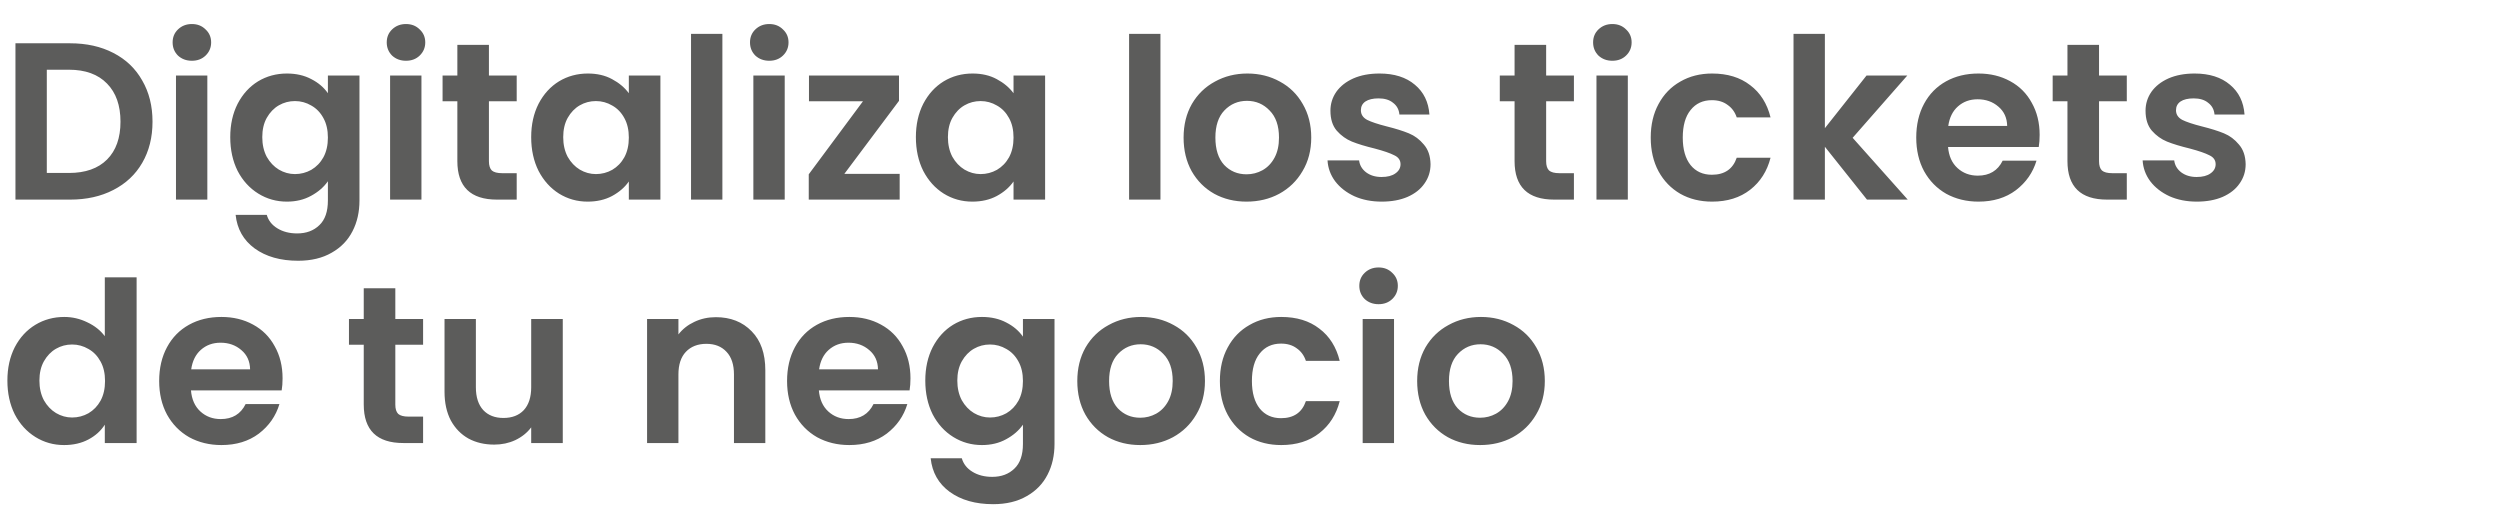 <svg xmlns="http://www.w3.org/2000/svg" width="1027" height="208" viewBox="0 0 1027 208" fill="none"><path d="M28.796 17.784C35.543 17.784 41.461 19.103 46.552 21.74C51.704 24.377 55.66 28.149 58.42 33.056C61.241 37.901 62.652 43.544 62.652 49.984C62.652 56.424 61.241 62.067 58.42 66.912C55.66 71.696 51.704 75.407 46.552 78.044C41.461 80.681 35.543 82 28.796 82H6.348V17.784H28.796ZM28.336 71.052C35.083 71.052 40.296 69.212 43.976 65.532C47.656 61.852 49.496 56.669 49.496 49.984C49.496 43.299 47.656 38.085 43.976 34.344C40.296 30.541 35.083 28.64 28.336 28.64H19.228V71.052H28.336ZM78.825 24.96C76.556 24.96 74.655 24.255 73.121 22.844C71.649 21.372 70.913 19.563 70.913 17.416C70.913 15.269 71.649 13.491 73.121 12.08C74.655 10.608 76.556 9.872 78.825 9.872C81.095 9.872 82.965 10.608 84.437 12.08C85.971 13.491 86.737 15.269 86.737 17.416C86.737 19.563 85.971 21.372 84.437 22.844C82.965 24.255 81.095 24.96 78.825 24.96ZM85.173 31.032V82H72.293V31.032H85.173ZM117.863 30.204C121.665 30.204 125.008 30.971 127.891 32.504C130.773 33.976 133.043 35.908 134.699 38.3V31.032H147.671V82.368C147.671 87.091 146.72 91.292 144.819 94.972C142.917 98.713 140.065 101.657 136.263 103.804C132.46 106.012 127.86 107.116 122.463 107.116C115.225 107.116 109.276 105.429 104.615 102.056C100.015 98.683 97.408 94.083 96.795 88.256H109.583C110.257 90.587 111.699 92.427 113.907 93.776C116.176 95.187 118.905 95.892 122.095 95.892C125.836 95.892 128.872 94.757 131.203 92.488C133.533 90.28 134.699 86.907 134.699 82.368V74.456C133.043 76.848 130.743 78.841 127.799 80.436C124.916 82.031 121.604 82.828 117.863 82.828C113.569 82.828 109.644 81.724 106.087 79.516C102.529 77.308 99.708 74.211 97.623 70.224C95.599 66.176 94.587 61.545 94.587 56.332C94.587 51.18 95.599 46.611 97.623 42.624C99.708 38.637 102.499 35.571 105.995 33.424C109.552 31.277 113.508 30.204 117.863 30.204ZM134.699 56.516C134.699 53.388 134.085 50.72 132.859 48.512C131.632 46.243 129.976 44.525 127.891 43.36C125.805 42.133 123.567 41.52 121.175 41.52C118.783 41.52 116.575 42.103 114.551 43.268C112.527 44.433 110.871 46.151 109.583 48.42C108.356 50.628 107.743 53.265 107.743 56.332C107.743 59.399 108.356 62.097 109.583 64.428C110.871 66.697 112.527 68.445 114.551 69.672C116.636 70.899 118.844 71.512 121.175 71.512C123.567 71.512 125.805 70.929 127.891 69.764C129.976 68.537 131.632 66.82 132.859 64.612C134.085 62.343 134.699 59.644 134.699 56.516ZM166.782 24.96C164.513 24.96 162.612 24.255 161.078 22.844C159.606 21.372 158.87 19.563 158.87 17.416C158.87 15.269 159.606 13.491 161.078 12.08C162.612 10.608 164.513 9.872 166.782 9.872C169.052 9.872 170.922 10.608 172.394 12.08C173.928 13.491 174.694 15.269 174.694 17.416C174.694 19.563 173.928 21.372 172.394 22.844C170.922 24.255 169.052 24.96 166.782 24.96ZM173.13 31.032V82H160.25V31.032H173.13ZM200.852 41.612V66.268C200.852 67.985 201.25 69.243 202.048 70.04C202.906 70.776 204.317 71.144 206.28 71.144H212.26V82H204.164C193.308 82 187.88 76.725 187.88 66.176V41.612H181.808V31.032H187.88V18.428H200.852V31.032H212.26V41.612H200.852ZM218.212 56.332C218.212 51.18 219.224 46.611 221.248 42.624C223.333 38.637 226.124 35.571 229.62 33.424C233.177 31.277 237.133 30.204 241.488 30.204C245.29 30.204 248.602 30.971 251.424 32.504C254.306 34.037 256.606 35.969 258.324 38.3V31.032H271.296V82H258.324V74.548C256.668 76.94 254.368 78.933 251.424 80.528C248.541 82.061 245.198 82.828 241.396 82.828C237.102 82.828 233.177 81.724 229.62 79.516C226.124 77.308 223.333 74.211 221.248 70.224C219.224 66.176 218.212 61.545 218.212 56.332ZM258.324 56.516C258.324 53.388 257.71 50.72 256.484 48.512C255.257 46.243 253.601 44.525 251.516 43.36C249.43 42.133 247.192 41.52 244.8 41.52C242.408 41.52 240.2 42.103 238.176 43.268C236.152 44.433 234.496 46.151 233.208 48.42C231.981 50.628 231.368 53.265 231.368 56.332C231.368 59.399 231.981 62.097 233.208 64.428C234.496 66.697 236.152 68.445 238.176 69.672C240.261 70.899 242.469 71.512 244.8 71.512C247.192 71.512 249.43 70.929 251.516 69.764C253.601 68.537 255.257 66.82 256.484 64.612C257.71 62.343 258.324 59.644 258.324 56.516ZM296.755 13.92V82H283.875V13.92H296.755ZM316.013 24.96C313.743 24.96 311.842 24.255 310.309 22.844C308.837 21.372 308.101 19.563 308.101 17.416C308.101 15.269 308.837 13.491 310.309 12.08C311.842 10.608 313.743 9.872 316.013 9.872C318.282 9.872 320.153 10.608 321.625 12.08C323.158 13.491 323.925 15.269 323.925 17.416C323.925 19.563 323.158 21.372 321.625 22.844C320.153 24.255 318.282 24.96 316.013 24.96ZM322.361 31.032V82H309.481V31.032H322.361ZM346.862 71.42H369.586V82H332.234V71.604L354.498 41.612H332.326V31.032H369.31V41.428L346.862 71.42ZM376.247 56.332C376.247 51.18 377.259 46.611 379.283 42.624C381.368 38.637 384.159 35.571 387.655 33.424C391.212 31.277 395.168 30.204 399.523 30.204C403.326 30.204 406.638 30.971 409.459 32.504C412.342 34.037 414.642 35.969 416.359 38.3V31.032H429.331V82H416.359V74.548C414.703 76.94 412.403 78.933 409.459 80.528C406.576 82.061 403.234 82.828 399.431 82.828C395.138 82.828 391.212 81.724 387.655 79.516C384.159 77.308 381.368 74.211 379.283 70.224C377.259 66.176 376.247 61.545 376.247 56.332ZM416.359 56.516C416.359 53.388 415.746 50.72 414.519 48.512C413.292 46.243 411.636 44.525 409.551 43.36C407.466 42.133 405.227 41.52 402.835 41.52C400.443 41.52 398.235 42.103 396.211 43.268C394.187 44.433 392.531 46.151 391.243 48.42C390.016 50.628 389.403 53.265 389.403 56.332C389.403 59.399 390.016 62.097 391.243 64.428C392.531 66.697 394.187 68.445 396.211 69.672C398.296 70.899 400.504 71.512 402.835 71.512C405.227 71.512 407.466 70.929 409.551 69.764C411.636 68.537 413.292 66.82 414.519 64.612C415.746 62.343 416.359 59.644 416.359 56.516ZM476.712 13.92V82H463.832V13.92H476.712ZM512.07 82.828C507.163 82.828 502.747 81.755 498.822 79.608C494.897 77.4 491.799 74.303 489.53 70.316C487.322 66.329 486.218 61.729 486.218 56.516C486.218 51.303 487.353 46.703 489.622 42.716C491.953 38.729 495.111 35.663 499.098 33.516C503.085 31.308 507.531 30.204 512.438 30.204C517.345 30.204 521.791 31.308 525.778 33.516C529.765 35.663 532.893 38.729 535.162 42.716C537.493 46.703 538.658 51.303 538.658 56.516C538.658 61.729 537.462 66.329 535.07 70.316C532.739 74.303 529.55 77.4 525.502 79.608C521.515 81.755 517.038 82.828 512.07 82.828ZM512.07 71.604C514.401 71.604 516.578 71.052 518.602 69.948C520.687 68.783 522.343 67.065 523.57 64.796C524.797 62.527 525.41 59.767 525.41 56.516C525.41 51.671 524.122 47.96 521.546 45.384C519.031 42.747 515.934 41.428 512.254 41.428C508.574 41.428 505.477 42.747 502.962 45.384C500.509 47.96 499.282 51.671 499.282 56.516C499.282 61.361 500.478 65.103 502.87 67.74C505.323 70.316 508.39 71.604 512.07 71.604ZM567.61 82.828C563.439 82.828 559.698 82.092 556.386 80.62C553.074 79.087 550.436 77.032 548.474 74.456C546.572 71.88 545.53 69.028 545.346 65.9H558.318C558.563 67.863 559.514 69.488 561.17 70.776C562.887 72.064 565.003 72.708 567.518 72.708C569.971 72.708 571.872 72.217 573.222 71.236C574.632 70.255 575.338 68.997 575.338 67.464C575.338 65.808 574.479 64.581 572.762 63.784C571.106 62.925 568.438 62.005 564.758 61.024C560.955 60.104 557.827 59.153 555.374 58.172C552.982 57.191 550.896 55.688 549.118 53.664C547.4 51.64 546.542 48.911 546.542 45.476C546.542 42.655 547.339 40.079 548.934 37.748C550.59 35.417 552.92 33.577 555.926 32.228C558.992 30.879 562.58 30.204 566.69 30.204C572.762 30.204 577.607 31.737 581.226 34.804C584.844 37.809 586.838 41.888 587.206 47.04H574.878C574.694 45.016 573.835 43.421 572.302 42.256C570.83 41.029 568.836 40.416 566.322 40.416C563.991 40.416 562.182 40.845 560.894 41.704C559.667 42.563 559.054 43.759 559.054 45.292C559.054 47.009 559.912 48.328 561.63 49.248C563.347 50.107 566.015 50.996 569.634 51.916C573.314 52.836 576.35 53.787 578.742 54.768C581.134 55.749 583.188 57.283 584.906 59.368C586.684 61.392 587.604 64.091 587.666 67.464C587.666 70.408 586.838 73.045 585.182 75.376C583.587 77.707 581.256 79.547 578.19 80.896C575.184 82.184 571.658 82.828 567.61 82.828ZM635.157 41.612V66.268C635.157 67.985 635.555 69.243 636.353 70.04C637.211 70.776 638.622 71.144 640.585 71.144H646.565V82H638.469C627.613 82 622.185 76.725 622.185 66.176V41.612H616.113V31.032H622.185V18.428H635.157V31.032H646.565V41.612H635.157ZM662.36 24.96C660.091 24.96 658.19 24.255 656.656 22.844C655.184 21.372 654.448 19.563 654.448 17.416C654.448 15.269 655.184 13.491 656.656 12.08C658.19 10.608 660.091 9.872 662.36 9.872C664.63 9.872 666.5 10.608 667.972 12.08C669.506 13.491 670.272 15.269 670.272 17.416C670.272 19.563 669.506 21.372 667.972 22.844C666.5 24.255 664.63 24.96 662.36 24.96ZM668.708 31.032V82H655.828V31.032H668.708ZM678.122 56.516C678.122 51.241 679.195 46.641 681.342 42.716C683.489 38.729 686.463 35.663 690.266 33.516C694.069 31.308 698.423 30.204 703.33 30.204C709.647 30.204 714.861 31.799 718.97 34.988C723.141 38.116 725.931 42.532 727.342 48.236H713.45C712.714 46.028 711.457 44.311 709.678 43.084C707.961 41.796 705.814 41.152 703.238 41.152C699.558 41.152 696.645 42.501 694.498 45.2C692.351 47.837 691.278 51.609 691.278 56.516C691.278 61.361 692.351 65.133 694.498 67.832C696.645 70.469 699.558 71.788 703.238 71.788C708.451 71.788 711.855 69.457 713.45 64.796H727.342C725.931 70.316 723.141 74.701 718.97 77.952C714.799 81.203 709.586 82.828 703.33 82.828C698.423 82.828 694.069 81.755 690.266 79.608C686.463 77.4 683.489 74.333 681.342 70.408C679.195 66.421 678.122 61.791 678.122 56.516ZM766.954 82L749.658 60.288V82H736.778V13.92H749.658V52.652L766.77 31.032H783.514L761.066 56.608L783.698 82H766.954ZM837.884 55.412C837.884 57.252 837.762 58.908 837.516 60.38H800.256C800.563 64.06 801.851 66.943 804.12 69.028C806.39 71.113 809.18 72.156 812.492 72.156C817.276 72.156 820.68 70.101 822.704 65.992H836.596C835.124 70.899 832.303 74.947 828.132 78.136C823.962 81.264 818.84 82.828 812.768 82.828C807.862 82.828 803.446 81.755 799.52 79.608C795.656 77.4 792.62 74.303 790.412 70.316C788.266 66.329 787.192 61.729 787.192 56.516C787.192 51.241 788.266 46.611 790.412 42.624C792.559 38.637 795.564 35.571 799.428 33.424C803.292 31.277 807.739 30.204 812.768 30.204C817.614 30.204 821.938 31.247 825.74 33.332C829.604 35.417 832.579 38.392 834.664 42.256C836.811 46.059 837.884 50.444 837.884 55.412ZM824.544 51.732C824.483 48.42 823.287 45.783 820.956 43.82C818.626 41.796 815.774 40.784 812.4 40.784C809.211 40.784 806.512 41.765 804.304 43.728C802.158 45.629 800.839 48.297 800.348 51.732H824.544ZM862.282 41.612V66.268C862.282 67.985 862.68 69.243 863.478 70.04C864.336 70.776 865.747 71.144 867.71 71.144H873.69V82H865.594C854.738 82 849.31 76.725 849.31 66.176V41.612H843.238V31.032H849.31V18.428H862.282V31.032H873.69V41.612H862.282ZM902.457 82.828C898.287 82.828 894.545 82.092 891.233 80.62C887.921 79.087 885.284 77.032 883.321 74.456C881.42 71.88 880.377 69.028 880.193 65.9H893.165C893.411 67.863 894.361 69.488 896.017 70.776C897.735 72.064 899.851 72.708 902.365 72.708C904.819 72.708 906.72 72.217 908.069 71.236C909.48 70.255 910.185 68.997 910.185 67.464C910.185 65.808 909.327 64.581 907.609 63.784C905.953 62.925 903.285 62.005 899.605 61.024C895.803 60.104 892.675 59.153 890.221 58.172C887.829 57.191 885.744 55.688 883.965 53.664C882.248 51.64 881.389 48.911 881.389 45.476C881.389 42.655 882.187 40.079 883.781 37.748C885.437 35.417 887.768 33.577 890.773 32.228C893.84 30.879 897.428 30.204 901.537 30.204C907.609 30.204 912.455 31.737 916.073 34.804C919.692 37.809 921.685 41.888 922.053 47.04H909.725C909.541 45.016 908.683 43.421 907.149 42.256C905.677 41.029 903.684 40.416 901.169 40.416C898.839 40.416 897.029 40.845 895.741 41.704C894.515 42.563 893.901 43.759 893.901 45.292C893.901 47.009 894.76 48.328 896.477 49.248C898.195 50.107 900.863 50.996 904.481 51.916C908.161 52.836 911.197 53.787 913.589 54.768C915.981 55.749 918.036 57.283 919.753 59.368C921.532 61.392 922.452 64.091 922.513 67.464C922.513 70.408 921.685 73.045 920.029 75.376C918.435 77.707 916.104 79.547 913.037 80.896C910.032 82.184 906.505 82.828 902.457 82.828ZM3.036 156.332C3.036 151.18 4.048 146.611 6.072 142.624C8.157 138.637 10.979 135.571 14.536 133.424C18.093 131.277 22.049 130.204 26.404 130.204C29.716 130.204 32.875 130.94 35.88 132.412C38.885 133.823 41.277 135.724 43.056 138.116V113.92H56.12V182H43.056V174.456C41.461 176.971 39.223 178.995 36.34 180.528C33.457 182.061 30.115 182.828 26.312 182.828C22.019 182.828 18.093 181.724 14.536 179.516C10.979 177.308 8.157 174.211 6.072 170.224C4.048 166.176 3.036 161.545 3.036 156.332ZM43.148 156.516C43.148 153.388 42.535 150.72 41.308 148.512C40.081 146.243 38.425 144.525 36.34 143.36C34.255 142.133 32.016 141.52 29.624 141.52C27.232 141.52 25.024 142.103 23 143.268C20.976 144.433 19.32 146.151 18.032 148.42C16.805 150.628 16.192 153.265 16.192 156.332C16.192 159.399 16.805 162.097 18.032 164.428C19.32 166.697 20.976 168.445 23 169.672C25.085 170.899 27.293 171.512 29.624 171.512C32.016 171.512 34.255 170.929 36.34 169.764C38.425 168.537 40.081 166.82 41.308 164.612C42.535 162.343 43.148 159.644 43.148 156.516ZM116.08 155.412C116.08 157.252 115.957 158.908 115.712 160.38H78.452C78.758 164.06 80.046 166.943 82.316 169.028C84.585 171.113 87.376 172.156 90.688 172.156C95.472 172.156 98.876 170.101 100.9 165.992H114.792C113.32 170.899 110.498 174.947 106.328 178.136C102.157 181.264 97.036 182.828 90.964 182.828C86.057 182.828 81.641 181.755 77.716 179.608C73.852 177.4 70.816 174.303 68.608 170.316C66.461 166.329 65.388 161.729 65.388 156.516C65.388 151.241 66.461 146.611 68.608 142.624C70.754 138.637 73.76 135.571 77.624 133.424C81.488 131.277 85.934 130.204 90.964 130.204C95.809 130.204 100.133 131.247 103.936 133.332C107.8 135.417 110.774 138.392 112.86 142.256C115.006 146.059 116.08 150.444 116.08 155.412ZM102.74 151.732C102.678 148.42 101.482 145.783 99.152 143.82C96.821 141.796 93.969 140.784 90.596 140.784C87.406 140.784 84.708 141.765 82.5 143.728C80.353 145.629 79.034 148.297 78.544 151.732H102.74ZM162.399 141.612V166.268C162.399 167.985 162.797 169.243 163.595 170.04C164.453 170.776 165.864 171.144 167.827 171.144H173.807V182H165.711C154.855 182 149.427 176.725 149.427 166.176V141.612H143.355V131.032H149.427V118.428H162.399V131.032H173.807V141.612H162.399ZM231.187 131.032V182H218.215V175.56C216.559 177.768 214.381 179.516 211.683 180.804C209.045 182.031 206.163 182.644 203.035 182.644C199.048 182.644 195.521 181.816 192.455 180.16C189.388 178.443 186.965 175.959 185.187 172.708C183.469 169.396 182.611 165.471 182.611 160.932V131.032H195.491V159.092C195.491 163.14 196.503 166.268 198.527 168.476C200.551 170.623 203.311 171.696 206.807 171.696C210.364 171.696 213.155 170.623 215.179 168.476C217.203 166.268 218.215 163.14 218.215 159.092V131.032H231.187ZM294.061 130.296C300.133 130.296 305.039 132.228 308.781 136.092C312.522 139.895 314.393 145.231 314.393 152.1V182H301.513V153.848C301.513 149.8 300.501 146.703 298.477 144.556C296.453 142.348 293.693 141.244 290.197 141.244C286.639 141.244 283.818 142.348 281.733 144.556C279.709 146.703 278.697 149.8 278.697 153.848V182H265.817V131.032H278.697V137.38C280.414 135.172 282.591 133.455 285.229 132.228C287.927 130.94 290.871 130.296 294.061 130.296ZM374.021 155.412C374.021 157.252 373.898 158.908 373.653 160.38H336.393C336.7 164.06 337.988 166.943 340.257 169.028C342.526 171.113 345.317 172.156 348.629 172.156C353.413 172.156 356.817 170.101 358.841 165.992H372.733C371.261 170.899 368.44 174.947 364.269 178.136C360.098 181.264 354.977 182.828 348.905 182.828C343.998 182.828 339.582 181.755 335.657 179.608C331.793 177.4 328.757 174.303 326.549 170.316C324.402 166.329 323.329 161.729 323.329 156.516C323.329 151.241 324.402 146.611 326.549 142.624C328.696 138.637 331.701 135.571 335.565 133.424C339.429 131.277 343.876 130.204 348.905 130.204C353.75 130.204 358.074 131.247 361.877 133.332C365.741 135.417 368.716 138.392 370.801 142.256C372.948 146.059 374.021 150.444 374.021 155.412ZM360.681 151.732C360.62 148.42 359.424 145.783 357.093 143.82C354.762 141.796 351.91 140.784 348.537 140.784C345.348 140.784 342.649 141.765 340.441 143.728C338.294 145.629 336.976 148.297 336.485 151.732H360.681ZM403.386 130.204C407.189 130.204 410.532 130.971 413.414 132.504C416.297 133.976 418.566 135.908 420.222 138.3V131.032H433.194V182.368C433.194 187.091 432.244 191.292 430.342 194.972C428.441 198.713 425.589 201.657 421.786 203.804C417.984 206.012 413.384 207.116 407.986 207.116C400.749 207.116 394.8 205.429 390.138 202.056C385.538 198.683 382.932 194.083 382.318 188.256H395.106C395.781 190.587 397.222 192.427 399.43 193.776C401.7 195.187 404.429 195.892 407.618 195.892C411.36 195.892 414.396 194.757 416.726 192.488C419.057 190.28 420.222 186.907 420.222 182.368V174.456C418.566 176.848 416.266 178.841 413.322 180.436C410.44 182.031 407.128 182.828 403.386 182.828C399.093 182.828 395.168 181.724 391.61 179.516C388.053 177.308 385.232 174.211 383.146 170.224C381.122 166.176 380.11 161.545 380.11 156.332C380.11 151.18 381.122 146.611 383.146 142.624C385.232 138.637 388.022 135.571 391.518 133.424C395.076 131.277 399.032 130.204 403.386 130.204ZM420.222 156.516C420.222 153.388 419.609 150.72 418.382 148.512C417.156 146.243 415.5 144.525 413.414 143.36C411.329 142.133 409.09 141.52 406.698 141.52C404.306 141.52 402.098 142.103 400.074 143.268C398.05 144.433 396.394 146.151 395.106 148.42C393.88 150.628 393.266 153.265 393.266 156.332C393.266 159.399 393.88 162.097 395.106 164.428C396.394 166.697 398.05 168.445 400.074 169.672C402.16 170.899 404.368 171.512 406.698 171.512C409.09 171.512 411.329 170.929 413.414 169.764C415.5 168.537 417.156 166.82 418.382 164.612C419.609 162.343 420.222 159.644 420.222 156.516ZM468.406 182.828C463.499 182.828 459.083 181.755 455.158 179.608C451.232 177.4 448.135 174.303 445.866 170.316C443.658 166.329 442.554 161.729 442.554 156.516C442.554 151.303 443.688 146.703 445.958 142.716C448.288 138.729 451.447 135.663 455.434 133.516C459.42 131.308 463.867 130.204 468.774 130.204C473.68 130.204 478.127 131.308 482.114 133.516C486.1 135.663 489.228 138.729 491.498 142.716C493.828 146.703 494.994 151.303 494.994 156.516C494.994 161.729 493.798 166.329 491.406 170.316C489.075 174.303 485.886 177.4 481.838 179.608C477.851 181.755 473.374 182.828 468.406 182.828ZM468.406 171.604C470.736 171.604 472.914 171.052 474.938 169.948C477.023 168.783 478.679 167.065 479.906 164.796C481.132 162.527 481.746 159.767 481.746 156.516C481.746 151.671 480.458 147.96 477.882 145.384C475.367 142.747 472.27 141.428 468.59 141.428C464.91 141.428 461.812 142.747 459.298 145.384C456.844 147.96 455.618 151.671 455.618 156.516C455.618 161.361 456.814 165.103 459.206 167.74C461.659 170.316 464.726 171.604 468.406 171.604ZM501.13 156.516C501.13 151.241 502.203 146.641 504.35 142.716C506.496 138.729 509.471 135.663 513.274 133.516C517.076 131.308 521.431 130.204 526.338 130.204C532.655 130.204 537.868 131.799 541.978 134.988C546.148 138.116 548.939 142.532 550.35 148.236H536.458C535.722 146.028 534.464 144.311 532.686 143.084C530.968 141.796 528.822 141.152 526.246 141.152C522.566 141.152 519.652 142.501 517.506 145.2C515.359 147.837 514.286 151.609 514.286 156.516C514.286 161.361 515.359 165.133 517.506 167.832C519.652 170.469 522.566 171.788 526.246 171.788C531.459 171.788 534.863 169.457 536.458 164.796H550.35C548.939 170.316 546.148 174.701 541.978 177.952C537.807 181.203 532.594 182.828 526.338 182.828C521.431 182.828 517.076 181.755 513.274 179.608C509.471 177.4 506.496 174.333 504.35 170.408C502.203 166.421 501.13 161.791 501.13 156.516ZM566.318 124.96C564.048 124.96 562.147 124.255 560.614 122.844C559.142 121.372 558.406 119.563 558.406 117.416C558.406 115.269 559.142 113.491 560.614 112.08C562.147 110.608 564.048 109.872 566.318 109.872C568.587 109.872 570.458 110.608 571.93 112.08C573.463 113.491 574.23 115.269 574.23 117.416C574.23 119.563 573.463 121.372 571.93 122.844C570.458 124.255 568.587 124.96 566.318 124.96ZM572.666 131.032V182H559.786V131.032H572.666ZM608.023 182.828C603.116 182.828 598.7 181.755 594.775 179.608C590.85 177.4 587.752 174.303 585.483 170.316C583.275 166.329 582.171 161.729 582.171 156.516C582.171 151.303 583.306 146.703 585.575 142.716C587.906 138.729 591.064 135.663 595.051 133.516C599.038 131.308 603.484 130.204 608.391 130.204C613.298 130.204 617.744 131.308 621.731 133.516C625.718 135.663 628.846 138.729 631.115 142.716C633.446 146.703 634.611 151.303 634.611 156.516C634.611 161.729 633.415 166.329 631.023 170.316C628.692 174.303 625.503 177.4 621.455 179.608C617.468 181.755 612.991 182.828 608.023 182.828ZM608.023 171.604C610.354 171.604 612.531 171.052 614.555 169.948C616.64 168.783 618.296 167.065 619.523 164.796C620.75 162.527 621.363 159.767 621.363 156.516C621.363 151.671 620.075 147.96 617.499 145.384C614.984 142.747 611.887 141.428 608.207 141.428C604.527 141.428 601.43 142.747 598.915 145.384C596.462 147.96 595.235 151.671 595.235 156.516C595.235 161.361 596.431 165.103 598.823 167.74C601.276 170.316 604.343 171.604 608.023 171.604Z" fill="#5C5C5B"></path></svg>